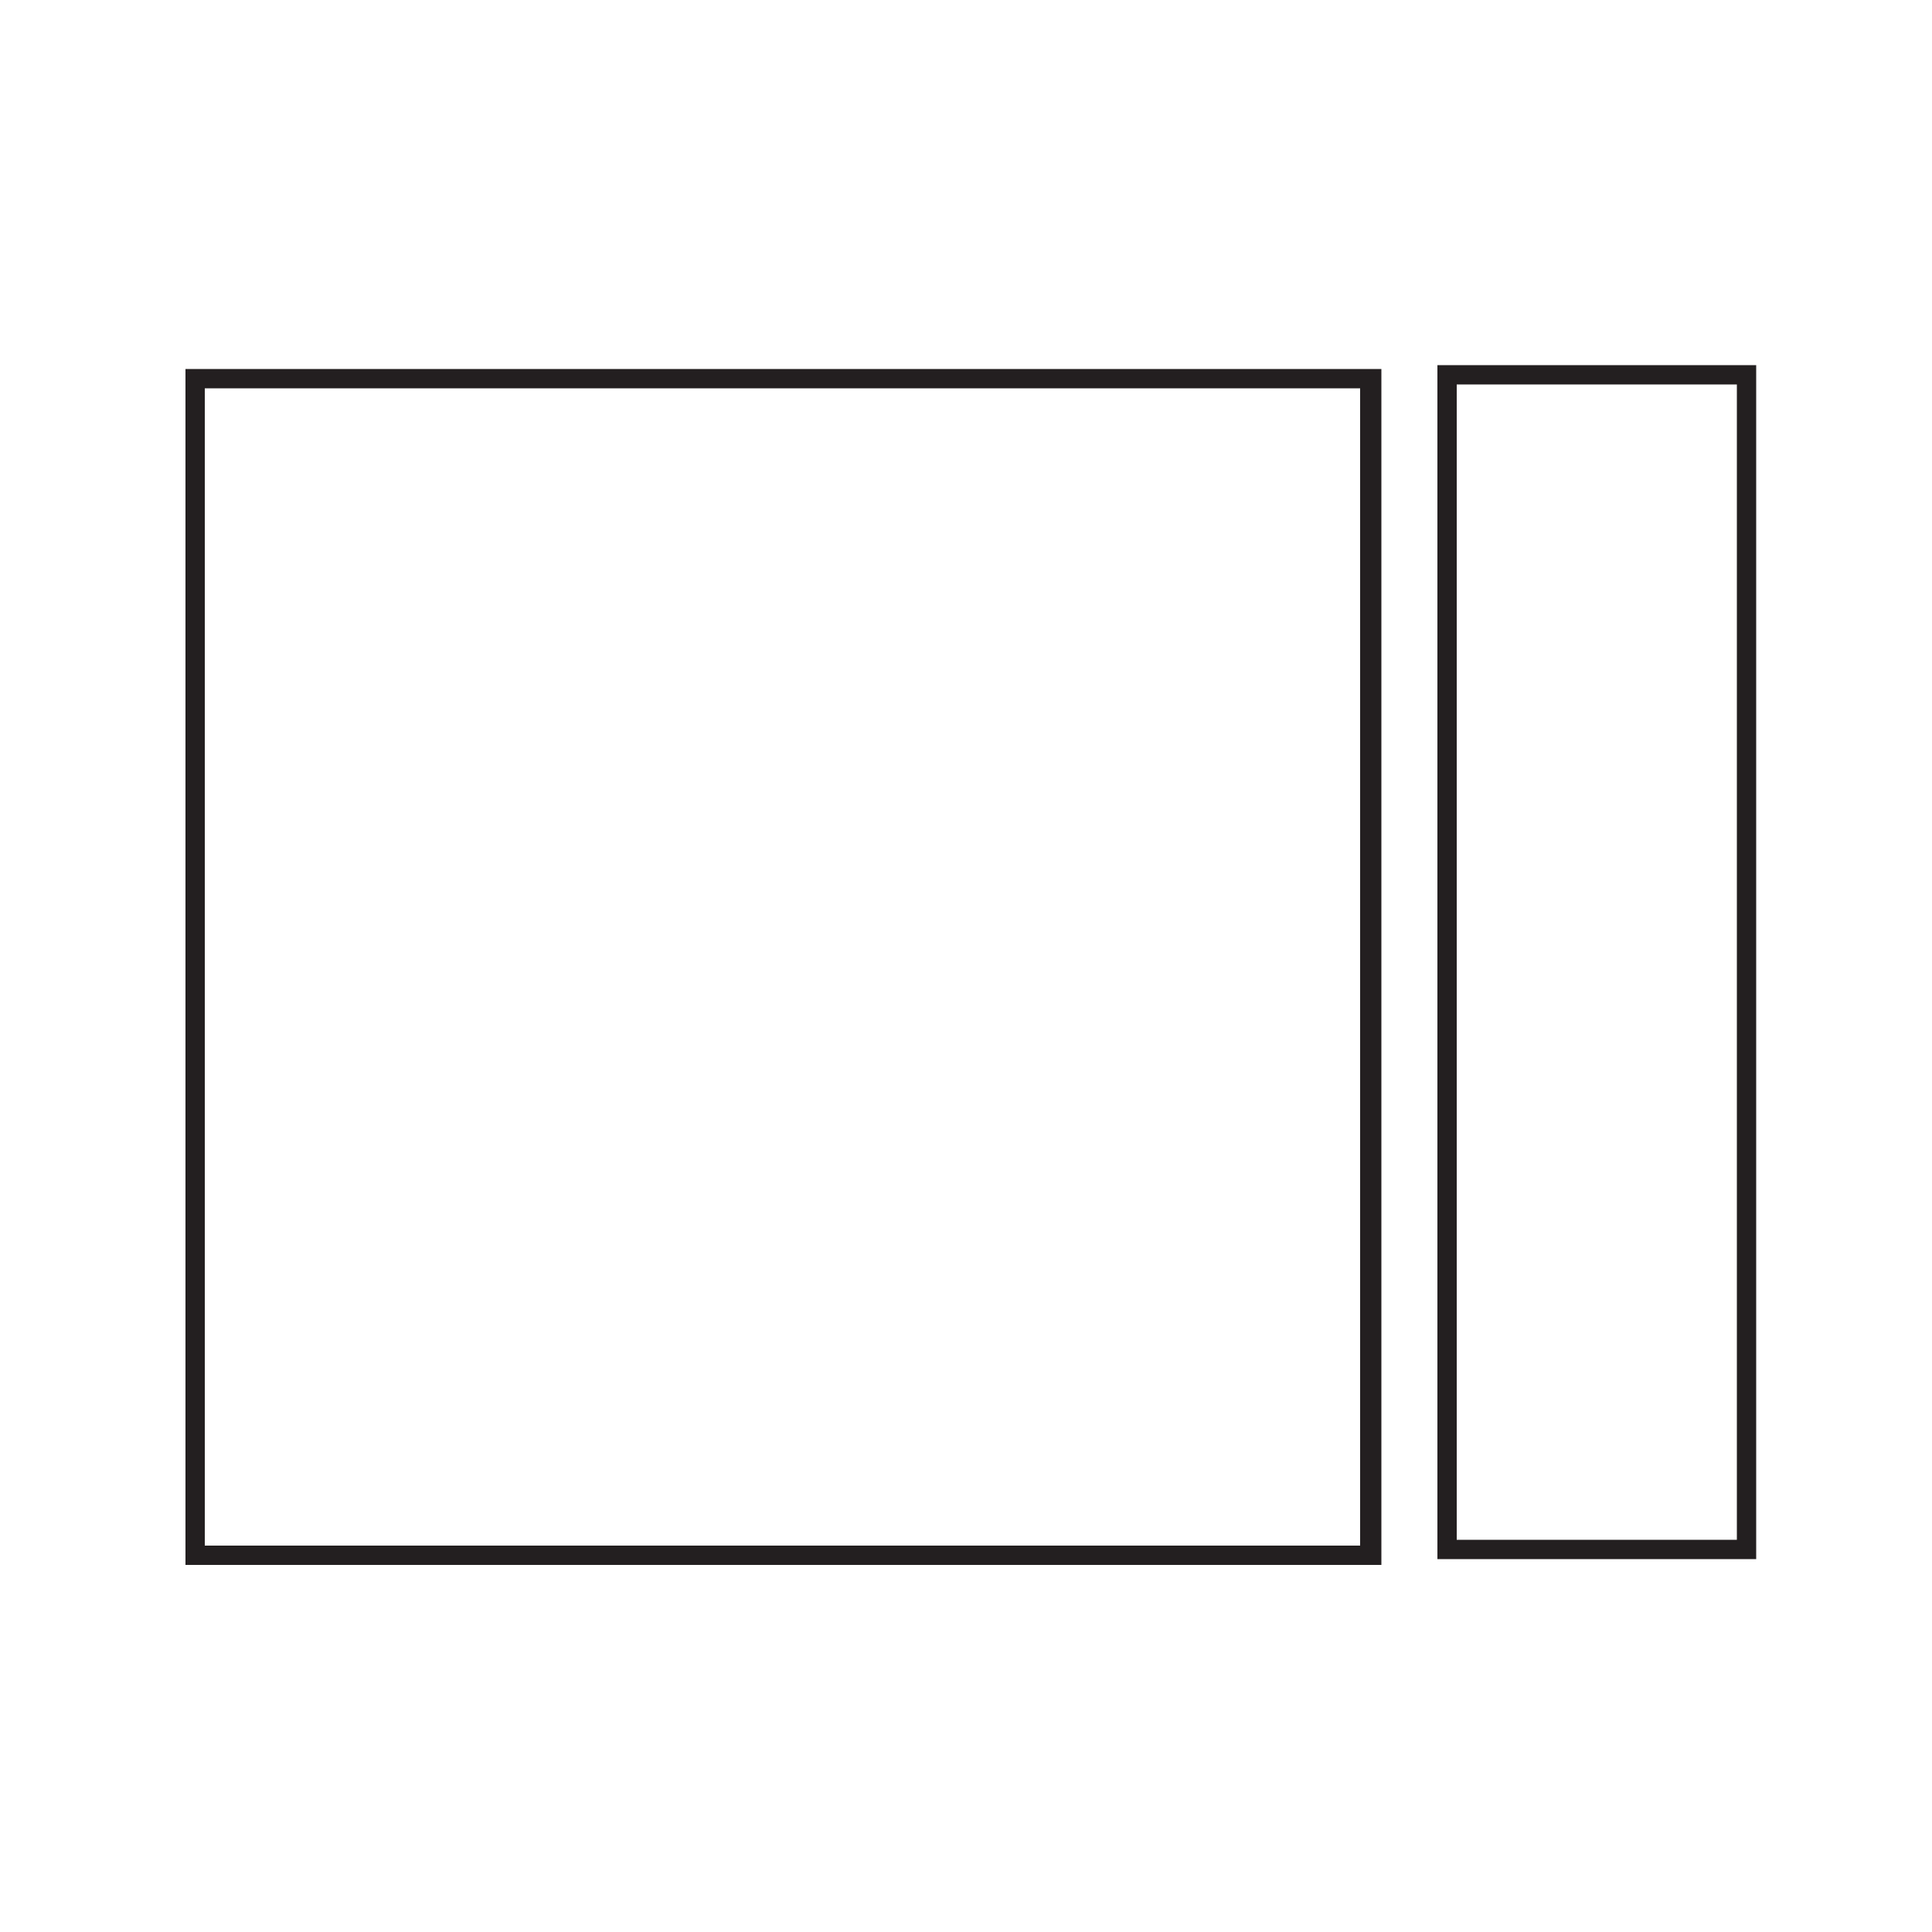 <?xml version="1.0" encoding="UTF-8"?>
<svg id="Layer_1" xmlns="http://www.w3.org/2000/svg" version="1.1" viewBox="0 0 100 100">
  <!-- Generator: Adobe Illustrator 29.6.1, SVG Export Plug-In . SVG Version: 2.1.1 Build 9)  -->
  <defs>
    <style>
      .st0 {
        fill: #231f20;
      }

      .st1 {
        fill: none;
        stroke: #231f20;
        stroke-miterlimit: 10;
      }
    </style>
  </defs>
  <path class="st0" d="M70.4,20.1v59.9H10.6V20.1h59.9M71.4,19.1H9.6v61.9h61.9V19.1h0Z"/>
  <rect class="st1" x="74.9" y="19.4" width="15.5" height="60.8"/>
</svg>